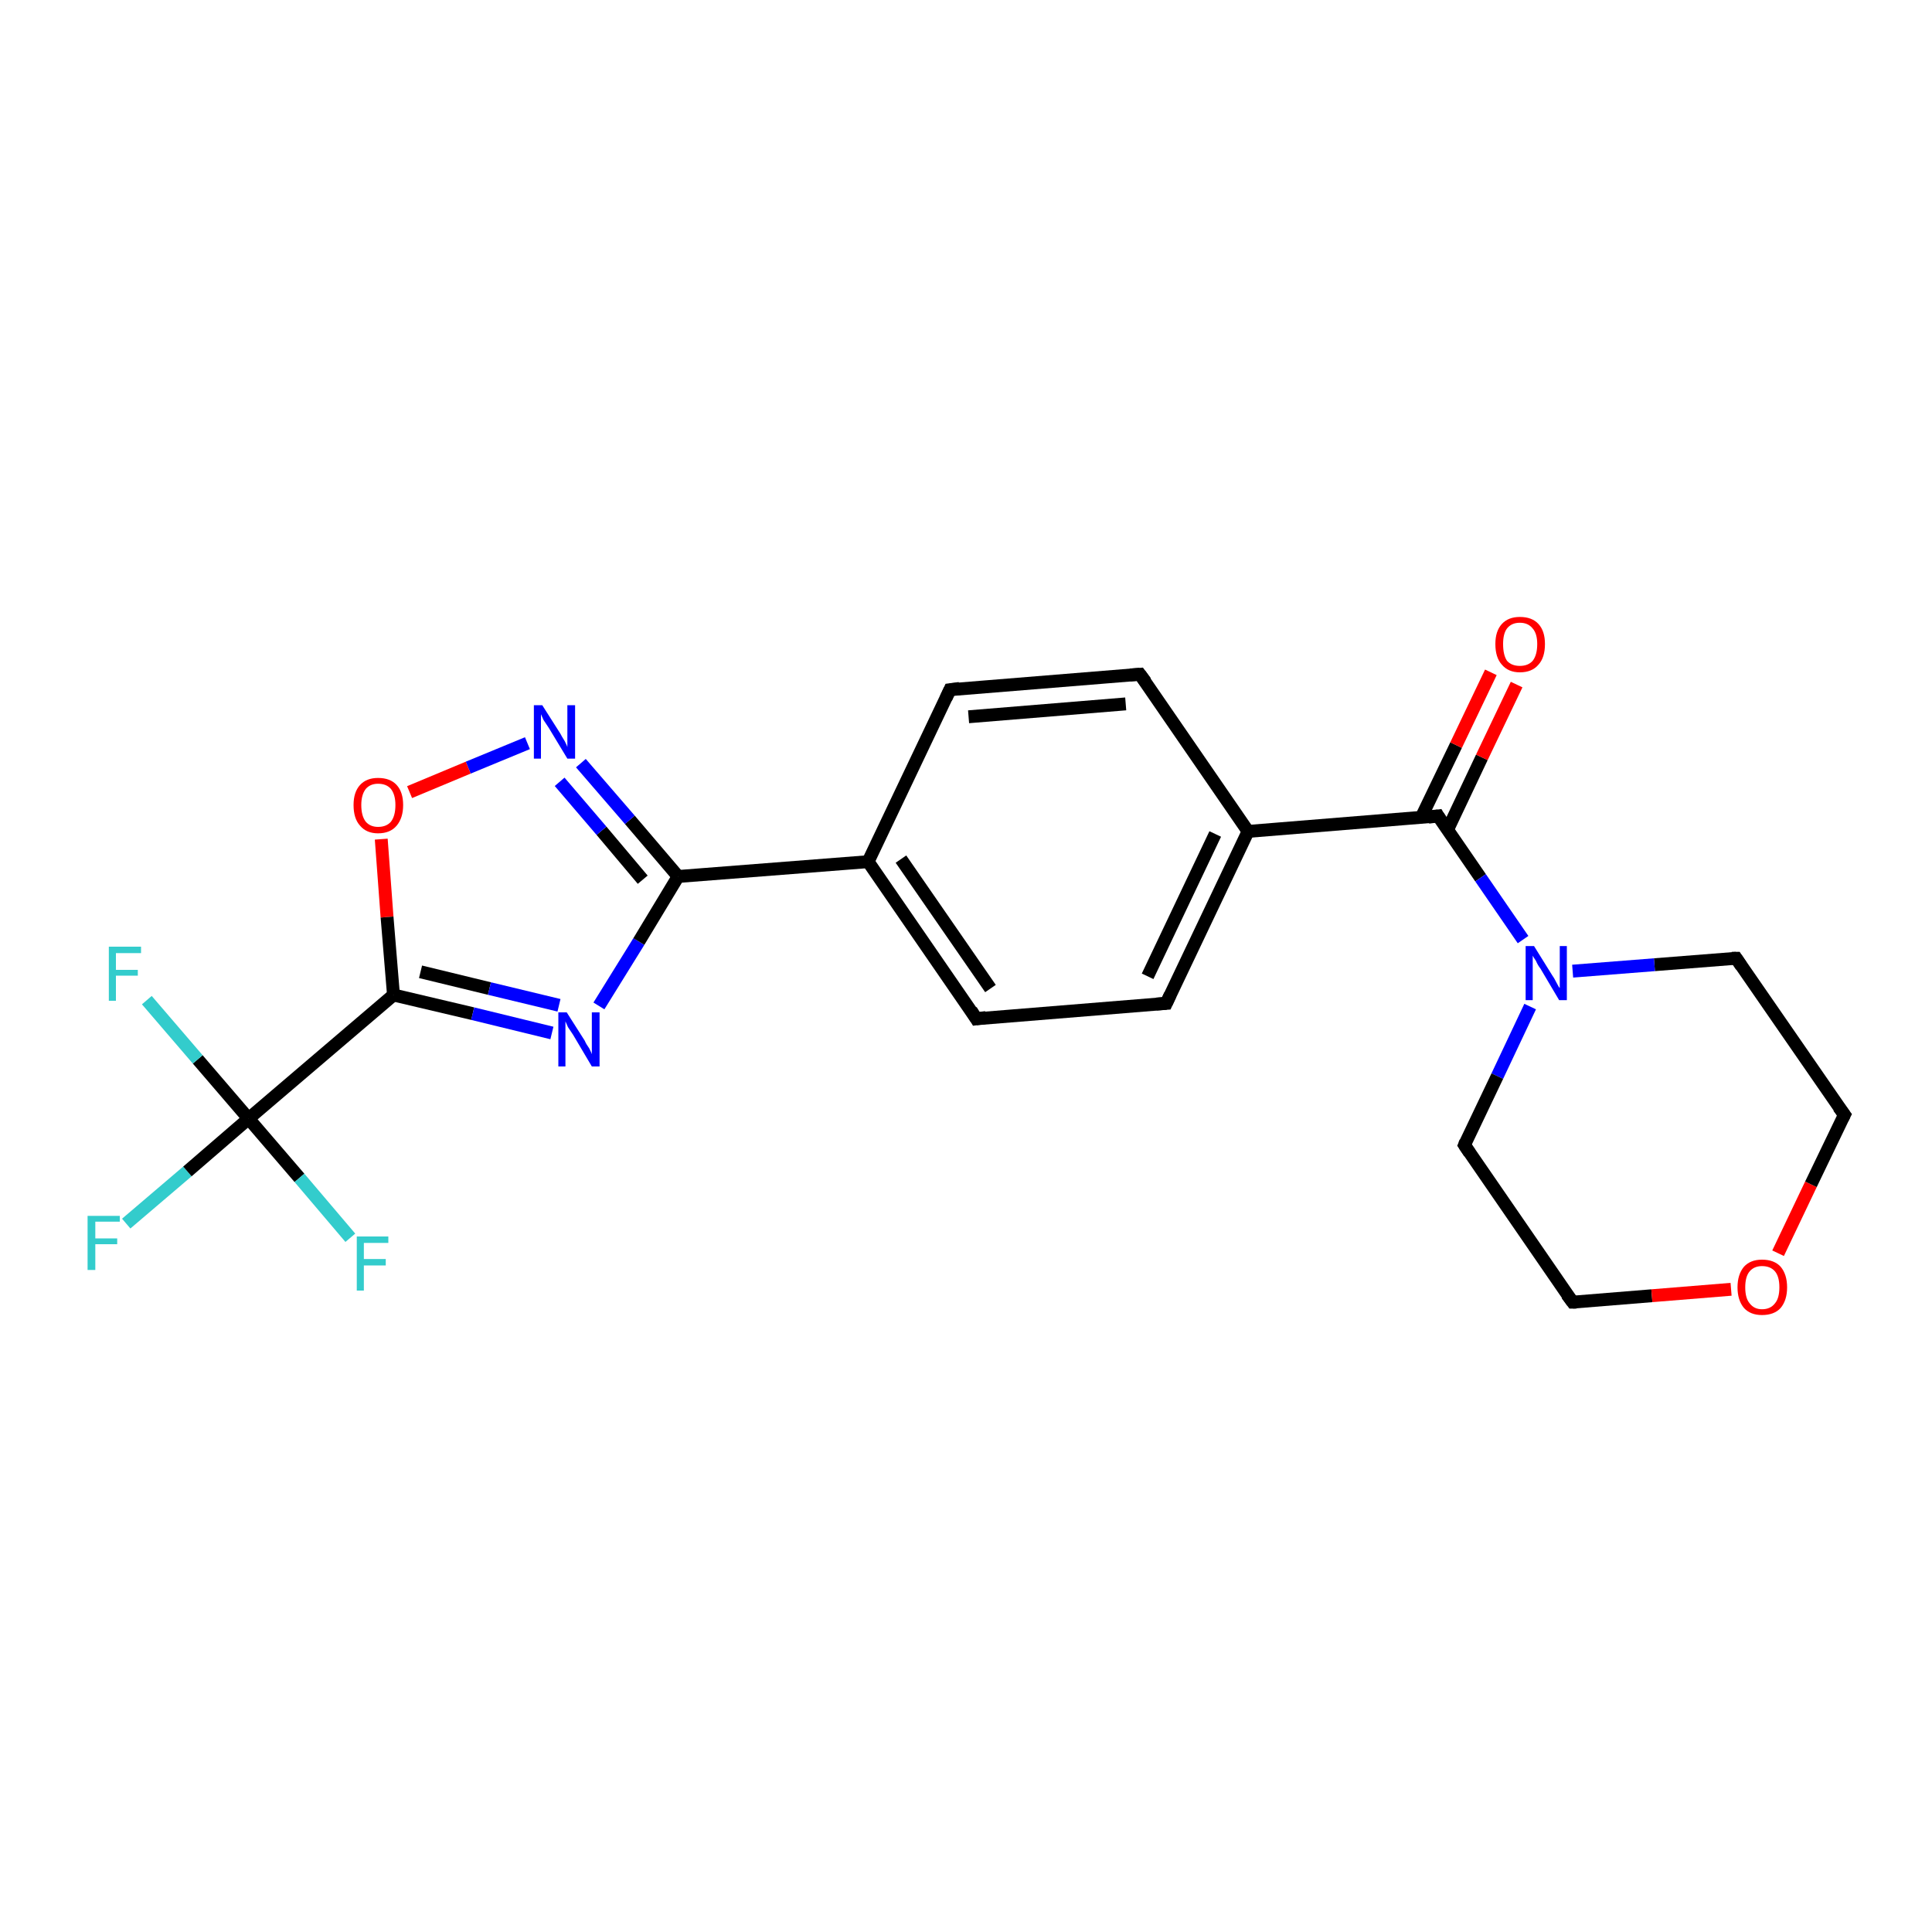 <?xml version='1.0' encoding='iso-8859-1'?>
<svg version='1.1' baseProfile='full'
              xmlns='http://www.w3.org/2000/svg'
                      xmlns:rdkit='http://www.rdkit.org/xml'
                      xmlns:xlink='http://www.w3.org/1999/xlink'
                  xml:space='preserve'
width='300px' height='300px' viewBox='0 0 300 300'>
<!-- END OF HEADER -->
<rect style='opacity:1.0;fill:#FFFFFF;stroke:none' width='300.0' height='300.0' x='0.0' y='0.0'> </rect>
<path class='bond-0 atom-0 atom-1' d='M 19.6,190.0 L 29.1,181.9' style='fill:none;fill-rule:evenodd;stroke:#33CCCC;stroke-width:2.0px;stroke-linecap:butt;stroke-linejoin:miter;stroke-opacity:1' />
<path class='bond-0 atom-0 atom-1' d='M 29.1,181.9 L 38.6,173.7' style='fill:none;fill-rule:evenodd;stroke:#000000;stroke-width:2.0px;stroke-linecap:butt;stroke-linejoin:miter;stroke-opacity:1' />
<path class='bond-1 atom-1 atom-2' d='M 38.6,173.7 L 30.7,164.5' style='fill:none;fill-rule:evenodd;stroke:#000000;stroke-width:2.0px;stroke-linecap:butt;stroke-linejoin:miter;stroke-opacity:1' />
<path class='bond-1 atom-1 atom-2' d='M 30.7,164.5 L 22.8,155.3' style='fill:none;fill-rule:evenodd;stroke:#33CCCC;stroke-width:2.0px;stroke-linecap:butt;stroke-linejoin:miter;stroke-opacity:1' />
<path class='bond-2 atom-1 atom-3' d='M 38.6,173.7 L 46.5,182.9' style='fill:none;fill-rule:evenodd;stroke:#000000;stroke-width:2.0px;stroke-linecap:butt;stroke-linejoin:miter;stroke-opacity:1' />
<path class='bond-2 atom-1 atom-3' d='M 46.5,182.9 L 54.4,192.2' style='fill:none;fill-rule:evenodd;stroke:#33CCCC;stroke-width:2.0px;stroke-linecap:butt;stroke-linejoin:miter;stroke-opacity:1' />
<path class='bond-3 atom-1 atom-4' d='M 38.6,173.7 L 61.1,154.5' style='fill:none;fill-rule:evenodd;stroke:#000000;stroke-width:2.0px;stroke-linecap:butt;stroke-linejoin:miter;stroke-opacity:1' />
<path class='bond-4 atom-4 atom-5' d='M 61.1,154.5 L 73.4,157.4' style='fill:none;fill-rule:evenodd;stroke:#000000;stroke-width:2.0px;stroke-linecap:butt;stroke-linejoin:miter;stroke-opacity:1' />
<path class='bond-4 atom-4 atom-5' d='M 73.4,157.4 L 85.7,160.4' style='fill:none;fill-rule:evenodd;stroke:#0000FF;stroke-width:2.0px;stroke-linecap:butt;stroke-linejoin:miter;stroke-opacity:1' />
<path class='bond-4 atom-4 atom-5' d='M 65.3,150.9 L 76.0,153.5' style='fill:none;fill-rule:evenodd;stroke:#000000;stroke-width:2.0px;stroke-linecap:butt;stroke-linejoin:miter;stroke-opacity:1' />
<path class='bond-4 atom-4 atom-5' d='M 76.0,153.5 L 86.8,156.1' style='fill:none;fill-rule:evenodd;stroke:#0000FF;stroke-width:2.0px;stroke-linecap:butt;stroke-linejoin:miter;stroke-opacity:1' />
<path class='bond-5 atom-5 atom-6' d='M 93.0,156.2 L 99.2,146.2' style='fill:none;fill-rule:evenodd;stroke:#0000FF;stroke-width:2.0px;stroke-linecap:butt;stroke-linejoin:miter;stroke-opacity:1' />
<path class='bond-5 atom-5 atom-6' d='M 99.2,146.2 L 105.3,136.1' style='fill:none;fill-rule:evenodd;stroke:#000000;stroke-width:2.0px;stroke-linecap:butt;stroke-linejoin:miter;stroke-opacity:1' />
<path class='bond-6 atom-6 atom-7' d='M 105.3,136.1 L 97.8,127.3' style='fill:none;fill-rule:evenodd;stroke:#000000;stroke-width:2.0px;stroke-linecap:butt;stroke-linejoin:miter;stroke-opacity:1' />
<path class='bond-6 atom-6 atom-7' d='M 97.8,127.3 L 90.2,118.5' style='fill:none;fill-rule:evenodd;stroke:#0000FF;stroke-width:2.0px;stroke-linecap:butt;stroke-linejoin:miter;stroke-opacity:1' />
<path class='bond-6 atom-6 atom-7' d='M 99.8,136.6 L 93.4,129.0' style='fill:none;fill-rule:evenodd;stroke:#000000;stroke-width:2.0px;stroke-linecap:butt;stroke-linejoin:miter;stroke-opacity:1' />
<path class='bond-6 atom-6 atom-7' d='M 93.4,129.0 L 86.9,121.4' style='fill:none;fill-rule:evenodd;stroke:#0000FF;stroke-width:2.0px;stroke-linecap:butt;stroke-linejoin:miter;stroke-opacity:1' />
<path class='bond-7 atom-7 atom-8' d='M 81.9,115.4 L 72.7,119.2' style='fill:none;fill-rule:evenodd;stroke:#0000FF;stroke-width:2.0px;stroke-linecap:butt;stroke-linejoin:miter;stroke-opacity:1' />
<path class='bond-7 atom-7 atom-8' d='M 72.7,119.2 L 63.6,123.0' style='fill:none;fill-rule:evenodd;stroke:#FF0000;stroke-width:2.0px;stroke-linecap:butt;stroke-linejoin:miter;stroke-opacity:1' />
<path class='bond-8 atom-6 atom-9' d='M 105.3,136.1 L 134.8,133.8' style='fill:none;fill-rule:evenodd;stroke:#000000;stroke-width:2.0px;stroke-linecap:butt;stroke-linejoin:miter;stroke-opacity:1' />
<path class='bond-9 atom-9 atom-10' d='M 134.8,133.8 L 151.6,158.2' style='fill:none;fill-rule:evenodd;stroke:#000000;stroke-width:2.0px;stroke-linecap:butt;stroke-linejoin:miter;stroke-opacity:1' />
<path class='bond-9 atom-9 atom-10' d='M 139.9,133.4 L 153.8,153.5' style='fill:none;fill-rule:evenodd;stroke:#000000;stroke-width:2.0px;stroke-linecap:butt;stroke-linejoin:miter;stroke-opacity:1' />
<path class='bond-10 atom-10 atom-11' d='M 151.6,158.2 L 181.1,155.8' style='fill:none;fill-rule:evenodd;stroke:#000000;stroke-width:2.0px;stroke-linecap:butt;stroke-linejoin:miter;stroke-opacity:1' />
<path class='bond-11 atom-11 atom-12' d='M 181.1,155.8 L 193.8,129.1' style='fill:none;fill-rule:evenodd;stroke:#000000;stroke-width:2.0px;stroke-linecap:butt;stroke-linejoin:miter;stroke-opacity:1' />
<path class='bond-11 atom-11 atom-12' d='M 178.2,151.6 L 188.7,129.5' style='fill:none;fill-rule:evenodd;stroke:#000000;stroke-width:2.0px;stroke-linecap:butt;stroke-linejoin:miter;stroke-opacity:1' />
<path class='bond-12 atom-12 atom-13' d='M 193.8,129.1 L 177.0,104.7' style='fill:none;fill-rule:evenodd;stroke:#000000;stroke-width:2.0px;stroke-linecap:butt;stroke-linejoin:miter;stroke-opacity:1' />
<path class='bond-13 atom-13 atom-14' d='M 177.0,104.7 L 147.5,107.1' style='fill:none;fill-rule:evenodd;stroke:#000000;stroke-width:2.0px;stroke-linecap:butt;stroke-linejoin:miter;stroke-opacity:1' />
<path class='bond-13 atom-13 atom-14' d='M 174.8,109.3 L 150.4,111.3' style='fill:none;fill-rule:evenodd;stroke:#000000;stroke-width:2.0px;stroke-linecap:butt;stroke-linejoin:miter;stroke-opacity:1' />
<path class='bond-14 atom-12 atom-15' d='M 193.8,129.1 L 223.3,126.7' style='fill:none;fill-rule:evenodd;stroke:#000000;stroke-width:2.0px;stroke-linecap:butt;stroke-linejoin:miter;stroke-opacity:1' />
<path class='bond-15 atom-15 atom-16' d='M 224.8,128.8 L 230.1,117.6' style='fill:none;fill-rule:evenodd;stroke:#000000;stroke-width:2.0px;stroke-linecap:butt;stroke-linejoin:miter;stroke-opacity:1' />
<path class='bond-15 atom-15 atom-16' d='M 230.1,117.6 L 235.5,106.3' style='fill:none;fill-rule:evenodd;stroke:#FF0000;stroke-width:2.0px;stroke-linecap:butt;stroke-linejoin:miter;stroke-opacity:1' />
<path class='bond-15 atom-15 atom-16' d='M 220.7,126.9 L 226.1,115.7' style='fill:none;fill-rule:evenodd;stroke:#000000;stroke-width:2.0px;stroke-linecap:butt;stroke-linejoin:miter;stroke-opacity:1' />
<path class='bond-15 atom-15 atom-16' d='M 226.1,115.7 L 231.5,104.4' style='fill:none;fill-rule:evenodd;stroke:#FF0000;stroke-width:2.0px;stroke-linecap:butt;stroke-linejoin:miter;stroke-opacity:1' />
<path class='bond-16 atom-15 atom-17' d='M 223.3,126.7 L 229.9,136.3' style='fill:none;fill-rule:evenodd;stroke:#000000;stroke-width:2.0px;stroke-linecap:butt;stroke-linejoin:miter;stroke-opacity:1' />
<path class='bond-16 atom-15 atom-17' d='M 229.9,136.3 L 236.5,145.9' style='fill:none;fill-rule:evenodd;stroke:#0000FF;stroke-width:2.0px;stroke-linecap:butt;stroke-linejoin:miter;stroke-opacity:1' />
<path class='bond-17 atom-17 atom-18' d='M 237.6,156.3 L 232.5,167.1' style='fill:none;fill-rule:evenodd;stroke:#0000FF;stroke-width:2.0px;stroke-linecap:butt;stroke-linejoin:miter;stroke-opacity:1' />
<path class='bond-17 atom-17 atom-18' d='M 232.5,167.1 L 227.4,177.8' style='fill:none;fill-rule:evenodd;stroke:#000000;stroke-width:2.0px;stroke-linecap:butt;stroke-linejoin:miter;stroke-opacity:1' />
<path class='bond-18 atom-18 atom-19' d='M 227.4,177.8 L 244.2,202.2' style='fill:none;fill-rule:evenodd;stroke:#000000;stroke-width:2.0px;stroke-linecap:butt;stroke-linejoin:miter;stroke-opacity:1' />
<path class='bond-19 atom-19 atom-20' d='M 244.2,202.2 L 256.5,201.2' style='fill:none;fill-rule:evenodd;stroke:#000000;stroke-width:2.0px;stroke-linecap:butt;stroke-linejoin:miter;stroke-opacity:1' />
<path class='bond-19 atom-19 atom-20' d='M 256.5,201.2 L 268.8,200.2' style='fill:none;fill-rule:evenodd;stroke:#FF0000;stroke-width:2.0px;stroke-linecap:butt;stroke-linejoin:miter;stroke-opacity:1' />
<path class='bond-20 atom-20 atom-21' d='M 276.1,194.6 L 281.2,183.9' style='fill:none;fill-rule:evenodd;stroke:#FF0000;stroke-width:2.0px;stroke-linecap:butt;stroke-linejoin:miter;stroke-opacity:1' />
<path class='bond-20 atom-20 atom-21' d='M 281.2,183.9 L 286.4,173.1' style='fill:none;fill-rule:evenodd;stroke:#000000;stroke-width:2.0px;stroke-linecap:butt;stroke-linejoin:miter;stroke-opacity:1' />
<path class='bond-21 atom-21 atom-22' d='M 286.4,173.1 L 269.6,148.8' style='fill:none;fill-rule:evenodd;stroke:#000000;stroke-width:2.0px;stroke-linecap:butt;stroke-linejoin:miter;stroke-opacity:1' />
<path class='bond-22 atom-8 atom-4' d='M 59.2,130.3 L 60.1,142.4' style='fill:none;fill-rule:evenodd;stroke:#FF0000;stroke-width:2.0px;stroke-linecap:butt;stroke-linejoin:miter;stroke-opacity:1' />
<path class='bond-22 atom-8 atom-4' d='M 60.1,142.4 L 61.1,154.5' style='fill:none;fill-rule:evenodd;stroke:#000000;stroke-width:2.0px;stroke-linecap:butt;stroke-linejoin:miter;stroke-opacity:1' />
<path class='bond-23 atom-14 atom-9' d='M 147.5,107.1 L 134.8,133.8' style='fill:none;fill-rule:evenodd;stroke:#000000;stroke-width:2.0px;stroke-linecap:butt;stroke-linejoin:miter;stroke-opacity:1' />
<path class='bond-24 atom-22 atom-17' d='M 269.6,148.8 L 256.9,149.8' style='fill:none;fill-rule:evenodd;stroke:#000000;stroke-width:2.0px;stroke-linecap:butt;stroke-linejoin:miter;stroke-opacity:1' />
<path class='bond-24 atom-22 atom-17' d='M 256.9,149.8 L 244.2,150.8' style='fill:none;fill-rule:evenodd;stroke:#0000FF;stroke-width:2.0px;stroke-linecap:butt;stroke-linejoin:miter;stroke-opacity:1' />
<path d='M 150.8,156.9 L 151.6,158.2 L 153.1,158.0' style='fill:none;stroke:#000000;stroke-width:2.0px;stroke-linecap:butt;stroke-linejoin:miter;stroke-opacity:1;' />
<path d='M 179.6,155.9 L 181.1,155.8 L 181.7,154.5' style='fill:none;stroke:#000000;stroke-width:2.0px;stroke-linecap:butt;stroke-linejoin:miter;stroke-opacity:1;' />
<path d='M 177.9,105.9 L 177.0,104.7 L 175.5,104.8' style='fill:none;stroke:#000000;stroke-width:2.0px;stroke-linecap:butt;stroke-linejoin:miter;stroke-opacity:1;' />
<path d='M 149.0,106.9 L 147.5,107.1 L 146.9,108.4' style='fill:none;stroke:#000000;stroke-width:2.0px;stroke-linecap:butt;stroke-linejoin:miter;stroke-opacity:1;' />
<path d='M 221.8,126.9 L 223.3,126.7 L 223.6,127.2' style='fill:none;stroke:#000000;stroke-width:2.0px;stroke-linecap:butt;stroke-linejoin:miter;stroke-opacity:1;' />
<path d='M 227.6,177.3 L 227.4,177.8 L 228.2,179.0' style='fill:none;stroke:#000000;stroke-width:2.0px;stroke-linecap:butt;stroke-linejoin:miter;stroke-opacity:1;' />
<path d='M 243.3,201.0 L 244.2,202.2 L 244.8,202.2' style='fill:none;stroke:#000000;stroke-width:2.0px;stroke-linecap:butt;stroke-linejoin:miter;stroke-opacity:1;' />
<path d='M 286.1,173.7 L 286.4,173.1 L 285.5,171.9' style='fill:none;stroke:#000000;stroke-width:2.0px;stroke-linecap:butt;stroke-linejoin:miter;stroke-opacity:1;' />
<path d='M 270.4,150.0 L 269.6,148.8 L 268.9,148.8' style='fill:none;stroke:#000000;stroke-width:2.0px;stroke-linecap:butt;stroke-linejoin:miter;stroke-opacity:1;' />
<path class='atom-0' d='M 13.6 188.8
L 18.6 188.8
L 18.6 189.7
L 14.8 189.7
L 14.8 192.3
L 18.2 192.3
L 18.2 193.2
L 14.8 193.2
L 14.8 197.2
L 13.6 197.2
L 13.6 188.8
' fill='#33CCCC'/>
<path class='atom-2' d='M 16.9 147.0
L 21.9 147.0
L 21.9 148.0
L 18.0 148.0
L 18.0 150.6
L 21.4 150.6
L 21.4 151.5
L 18.0 151.5
L 18.0 155.4
L 16.9 155.4
L 16.9 147.0
' fill='#33CCCC'/>
<path class='atom-3' d='M 55.4 192.0
L 60.3 192.0
L 60.3 193.0
L 56.5 193.0
L 56.5 195.5
L 59.9 195.5
L 59.9 196.5
L 56.5 196.5
L 56.5 200.4
L 55.4 200.4
L 55.4 192.0
' fill='#33CCCC'/>
<path class='atom-5' d='M 88.0 157.2
L 90.8 161.6
Q 91.0 162.1, 91.5 162.8
Q 91.9 163.6, 91.9 163.7
L 91.9 157.2
L 93.1 157.2
L 93.1 165.6
L 91.9 165.6
L 89.0 160.7
Q 88.6 160.1, 88.2 159.5
Q 87.9 158.8, 87.8 158.6
L 87.8 165.6
L 86.7 165.6
L 86.7 157.2
L 88.0 157.2
' fill='#0000FF'/>
<path class='atom-7' d='M 84.2 109.5
L 87.0 113.9
Q 87.2 114.3, 87.7 115.1
Q 88.1 115.9, 88.1 116.0
L 88.1 109.5
L 89.3 109.5
L 89.3 117.8
L 88.1 117.8
L 85.2 113.0
Q 84.8 112.4, 84.4 111.8
Q 84.1 111.1, 84.0 110.9
L 84.0 117.8
L 82.9 117.8
L 82.9 109.5
L 84.2 109.5
' fill='#0000FF'/>
<path class='atom-8' d='M 54.9 125.0
Q 54.9 123.0, 55.9 121.9
Q 56.9 120.8, 58.7 120.8
Q 60.6 120.8, 61.6 121.9
Q 62.6 123.0, 62.6 125.0
Q 62.6 127.0, 61.6 128.2
Q 60.6 129.4, 58.7 129.4
Q 56.9 129.4, 55.9 128.2
Q 54.9 127.1, 54.9 125.0
M 58.7 128.4
Q 60.0 128.4, 60.7 127.6
Q 61.4 126.7, 61.4 125.0
Q 61.4 123.4, 60.7 122.5
Q 60.0 121.7, 58.7 121.7
Q 57.5 121.7, 56.8 122.5
Q 56.1 123.4, 56.1 125.0
Q 56.1 126.7, 56.8 127.6
Q 57.5 128.4, 58.7 128.4
' fill='#FF0000'/>
<path class='atom-16' d='M 232.2 100.0
Q 232.2 98.0, 233.2 96.9
Q 234.2 95.8, 236.0 95.8
Q 237.9 95.8, 238.9 96.9
Q 239.9 98.0, 239.9 100.0
Q 239.9 102.1, 238.9 103.2
Q 237.9 104.4, 236.0 104.4
Q 234.2 104.4, 233.2 103.2
Q 232.2 102.1, 232.2 100.0
M 236.0 103.4
Q 237.3 103.4, 238.0 102.6
Q 238.7 101.7, 238.7 100.0
Q 238.7 98.4, 238.0 97.6
Q 237.3 96.7, 236.0 96.7
Q 234.7 96.7, 234.0 97.6
Q 233.4 98.4, 233.4 100.0
Q 233.4 101.7, 234.0 102.6
Q 234.7 103.4, 236.0 103.4
' fill='#FF0000'/>
<path class='atom-17' d='M 238.2 146.9
L 241.0 151.4
Q 241.3 151.8, 241.7 152.6
Q 242.1 153.4, 242.2 153.4
L 242.2 146.9
L 243.3 146.9
L 243.3 155.3
L 242.1 155.3
L 239.2 150.4
Q 238.8 149.9, 238.5 149.2
Q 238.1 148.6, 238.0 148.4
L 238.0 155.3
L 236.9 155.3
L 236.9 146.9
L 238.2 146.9
' fill='#0000FF'/>
<path class='atom-20' d='M 269.8 199.9
Q 269.8 197.9, 270.8 196.7
Q 271.8 195.6, 273.6 195.6
Q 275.5 195.6, 276.5 196.7
Q 277.5 197.9, 277.5 199.9
Q 277.5 201.9, 276.5 203.1
Q 275.5 204.2, 273.6 204.2
Q 271.8 204.2, 270.8 203.1
Q 269.8 201.9, 269.8 199.9
M 273.6 203.3
Q 274.9 203.3, 275.6 202.4
Q 276.3 201.6, 276.3 199.9
Q 276.3 198.2, 275.6 197.4
Q 274.9 196.6, 273.6 196.6
Q 272.4 196.6, 271.7 197.4
Q 271.0 198.2, 271.0 199.9
Q 271.0 201.6, 271.7 202.4
Q 272.4 203.3, 273.6 203.3
' fill='#FF0000'/>
</svg>
